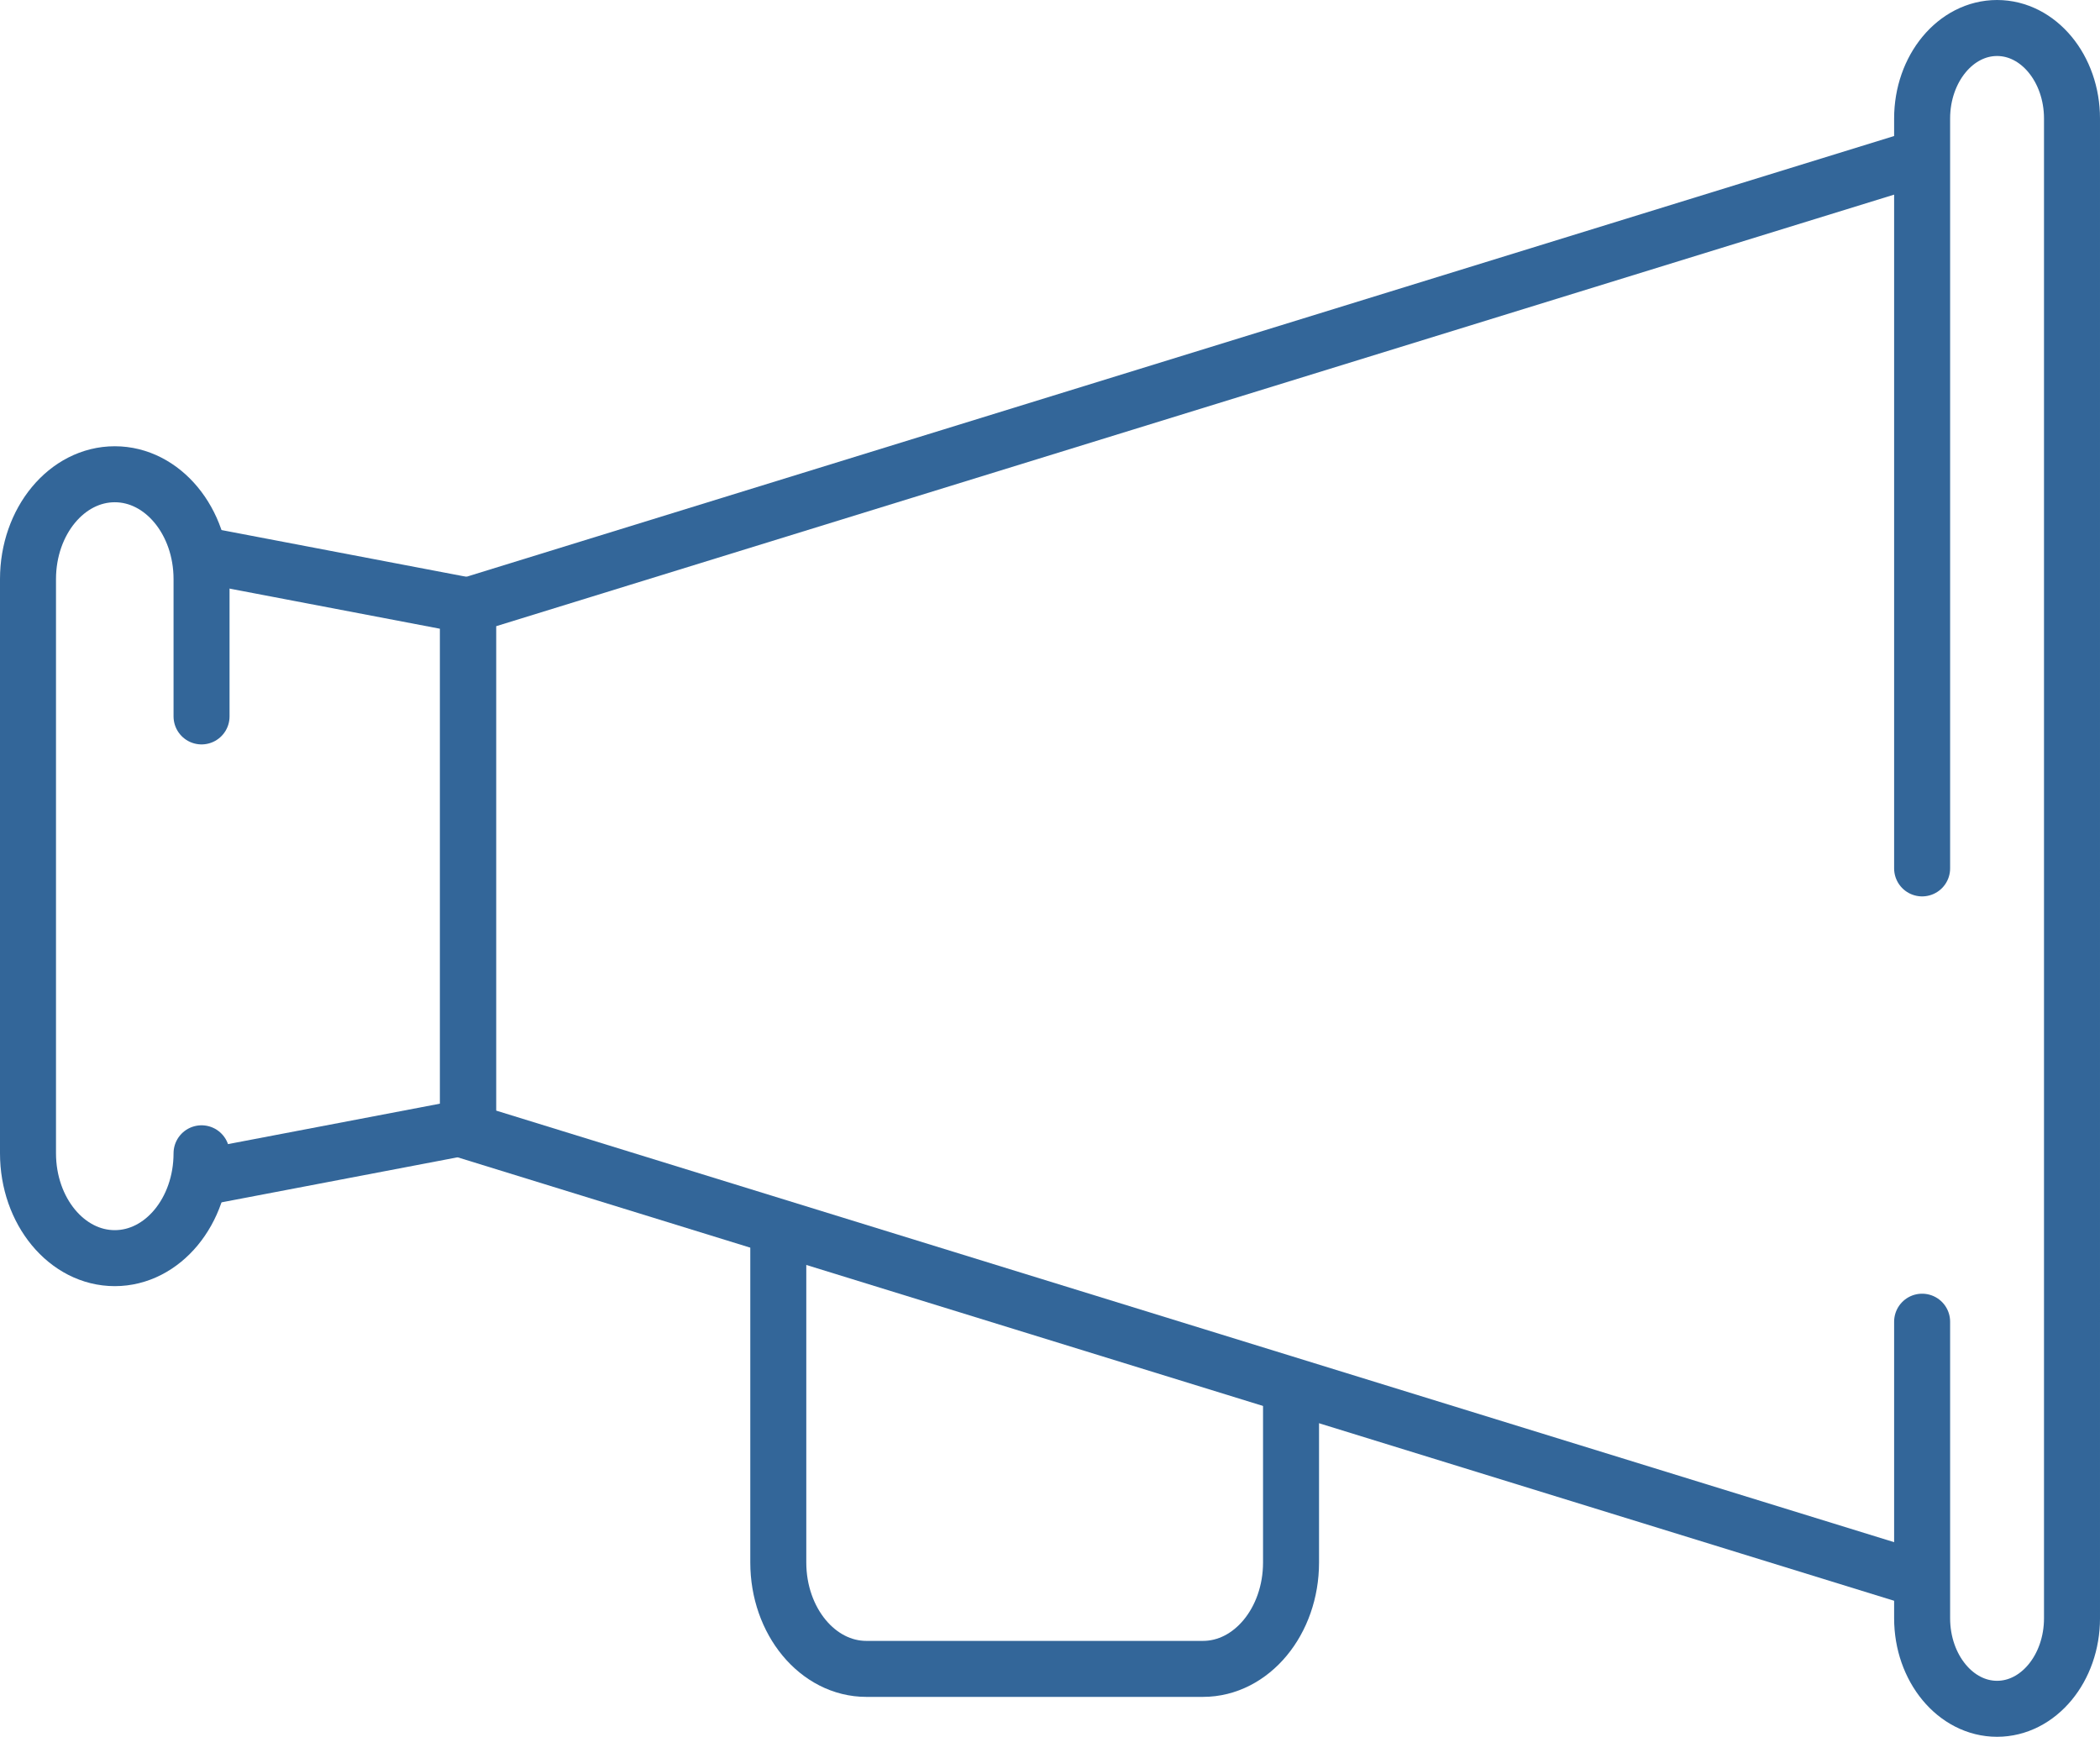 <?xml version="1.0" encoding="UTF-8"?> <svg xmlns="http://www.w3.org/2000/svg" viewBox="0 0 450 372.196"><g><polyline points="411.883 33.577 100.287 129.777 100.287 186.098 100.287 242.42 411.883 338.62" style="fill: none;stroke: #369;stroke-miterlimit: 10;stroke-width: 12px"></polyline><path d="M417.883,286.902V126.209c0-10.717,7.19-19.405,16.058-19.405h0c8.869,0,16.059,8.688,16.059,19.405V447.595C450,458.312,442.81,467,433.941,467h0c-8.869,0-16.058-8.688-16.058-19.405V384.044" transform="translate(-6 -100.804)" style="fill: none;stroke: #369;stroke-linecap: round;stroke-linejoin: round;stroke-width: 12px"></path><polyline points="43.189 252.373 100.287 241.478 100.287 129.777 43.189 118.883" style="fill: none;stroke: #369;stroke-linecap: round;stroke-linejoin: round;stroke-width: 12px"></polyline><path d="M49.189,347.956c0,12.41-8.325,22.47-18.595,22.47h0C20.325,370.426,12,360.366,12,347.956v-123.05c0-12.41,8.325-22.47,18.594-22.47h0c10.27,0,18.595,10.06,18.595,22.47v29.426" transform="translate(-6 -100.804)" style="fill: none;stroke: #369;stroke-linecap: round;stroke-linejoin: round;stroke-width: 12px"></path><path d="M172.776,364.752v70.886c0,12.598,8.451,22.81,18.876,22.81H263.775c10.425,0,18.876-10.213,18.876-22.81V400.562" transform="translate(-6 -100.804)" style="fill: none;stroke: #369;stroke-linecap: round;stroke-linejoin: round;stroke-width: 12px"></path></g></svg> 
